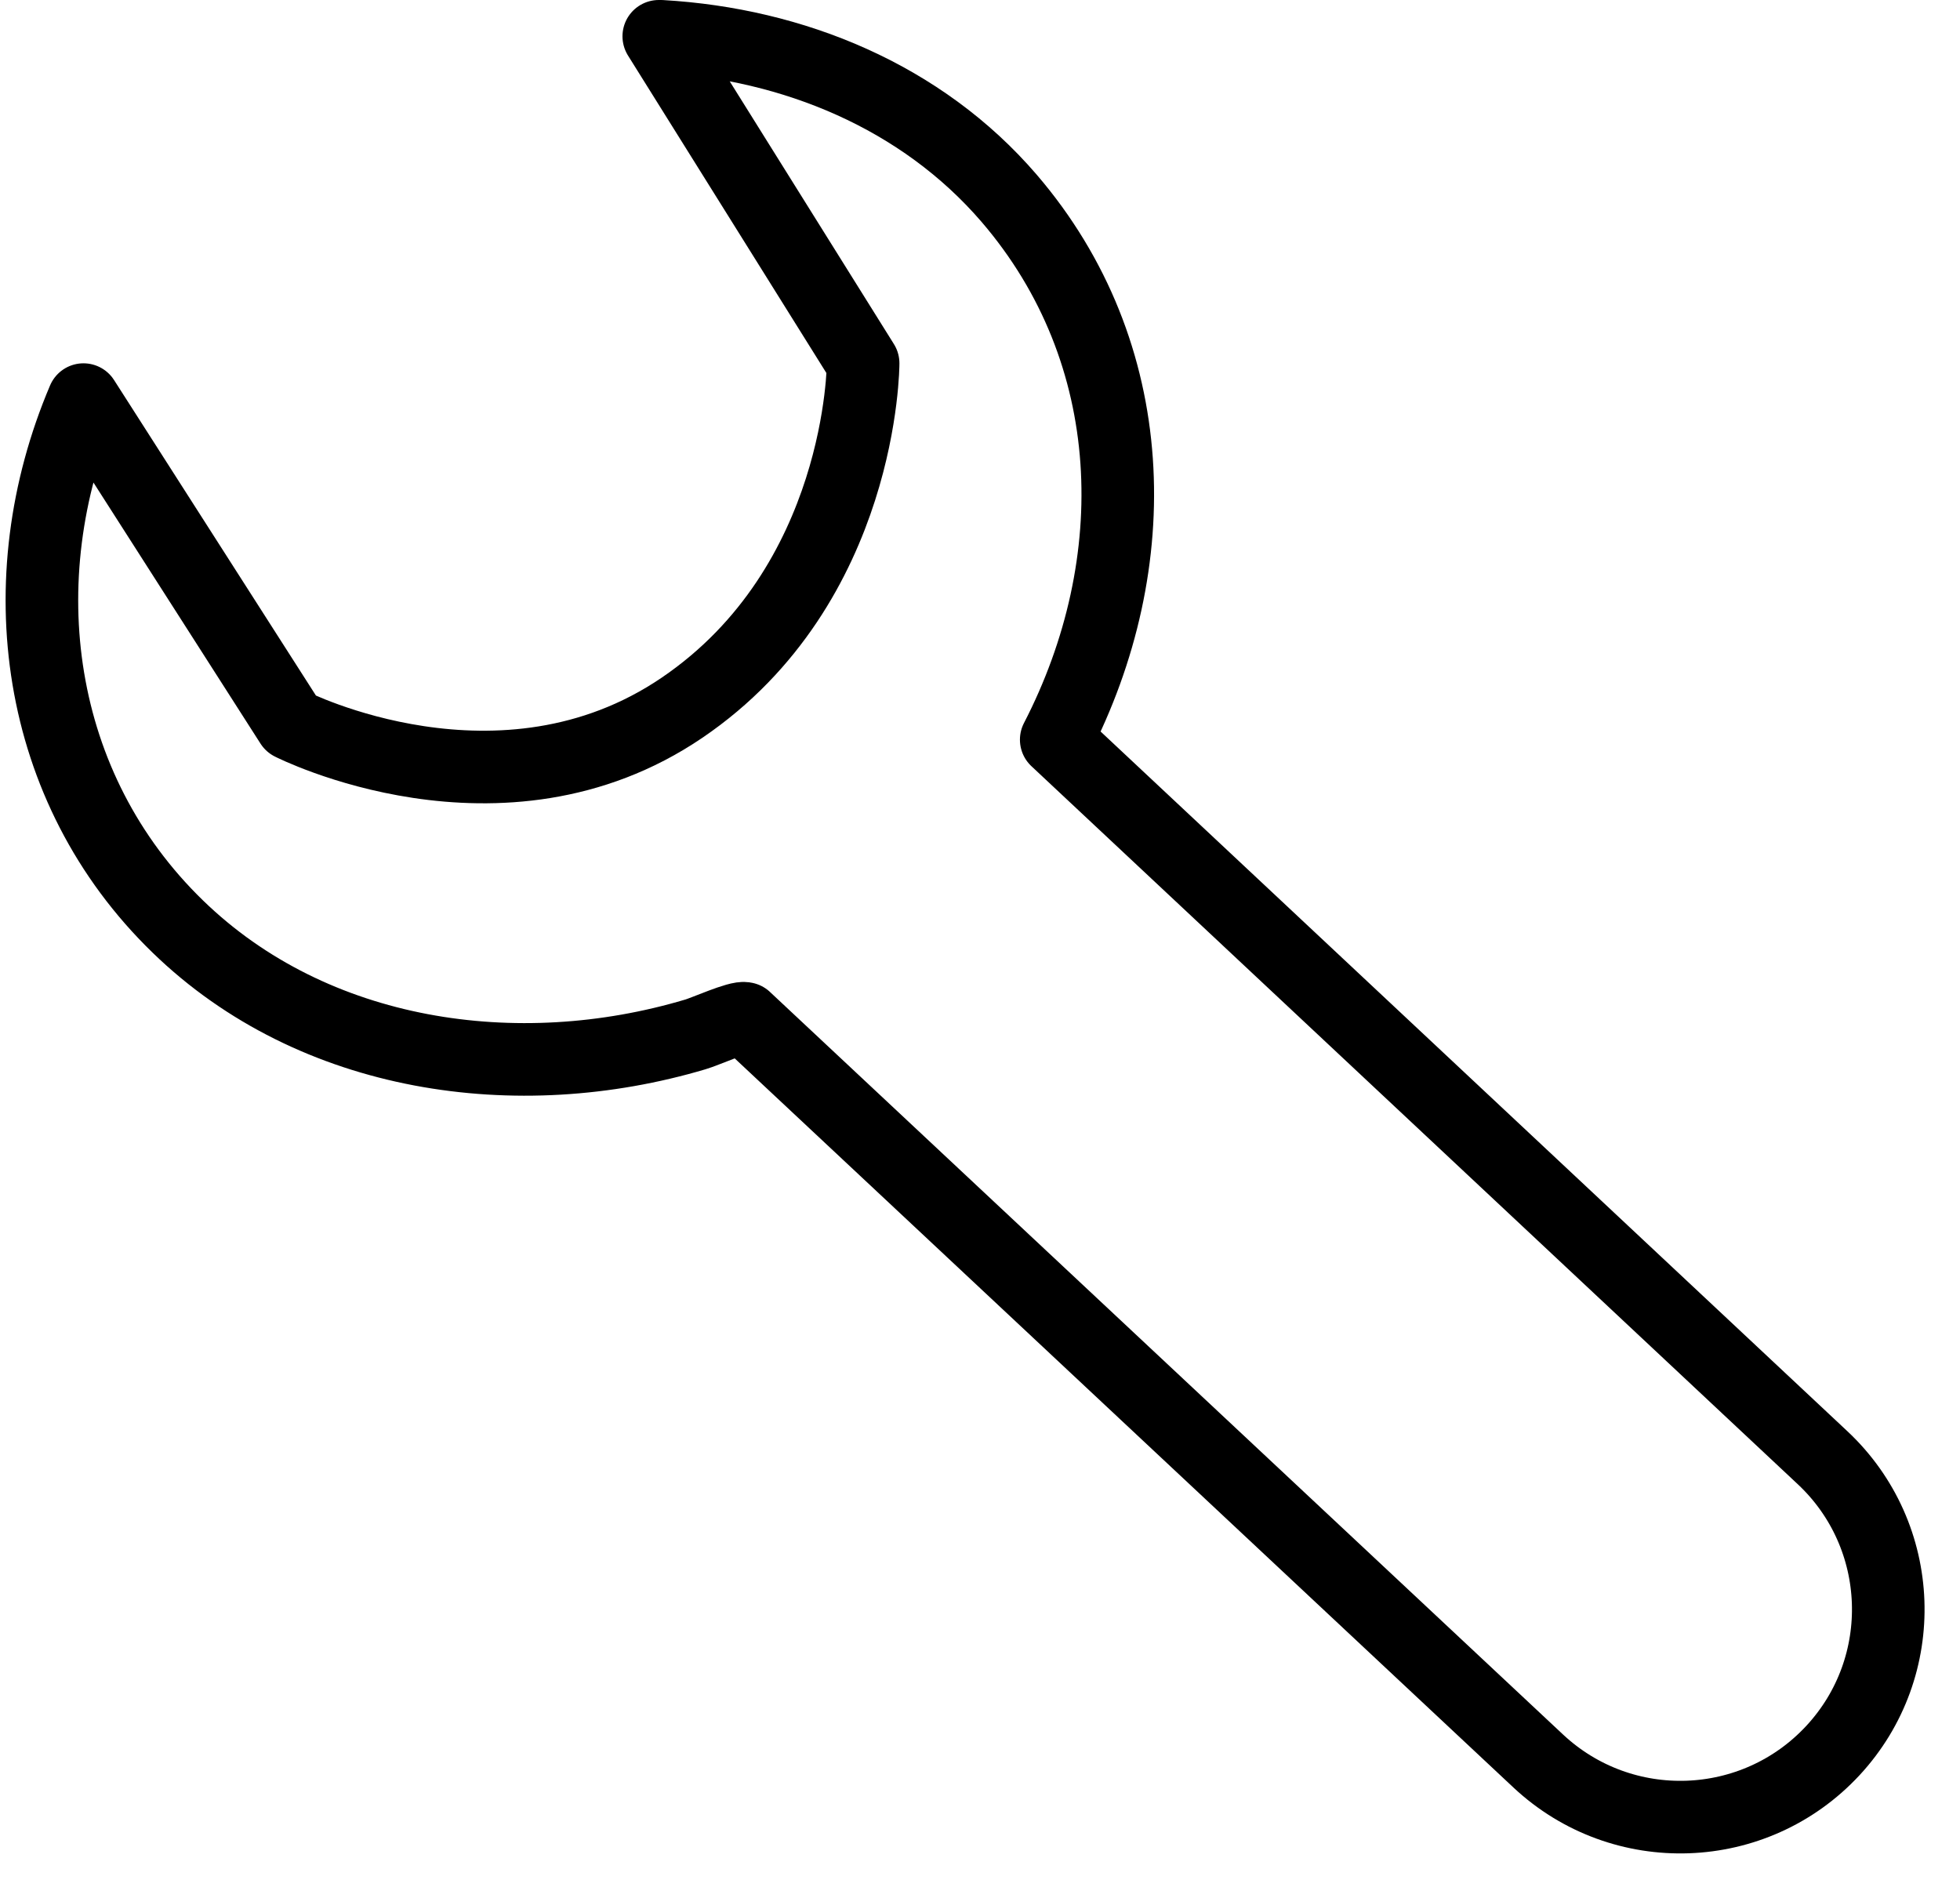 <svg xmlns="http://www.w3.org/2000/svg" width="54" height="52" viewBox="0 0 54 52" fill="none"><path d="M20.53 28.06C20.36 28 19.41 28.43 19.16 28.5C14.26 29.96 8.64 29.16 4.9 25.53C0.96 21.71 0.19 15.97 2.3 11.01L8.02 19.95C8.02 19.95 13.8 22.89 18.79 19.5C23.78 16.11 23.78 10.01 23.78 10.01L18.15 1H18.21C21.86 1.21 25.39 2.66 27.8 5.46C31.46 9.72 31.61 15.52 29.1 20.38L50.21 40.16C52.51 42.31 52.64 45.92 50.5 48.23C48.34 50.56 44.7 50.69 42.38 48.52L20.54 28.07L20.53 28.06Z" stroke="black" stroke-width="2" stroke-miterlimit="10" stroke-linejoin="round"></path></svg>